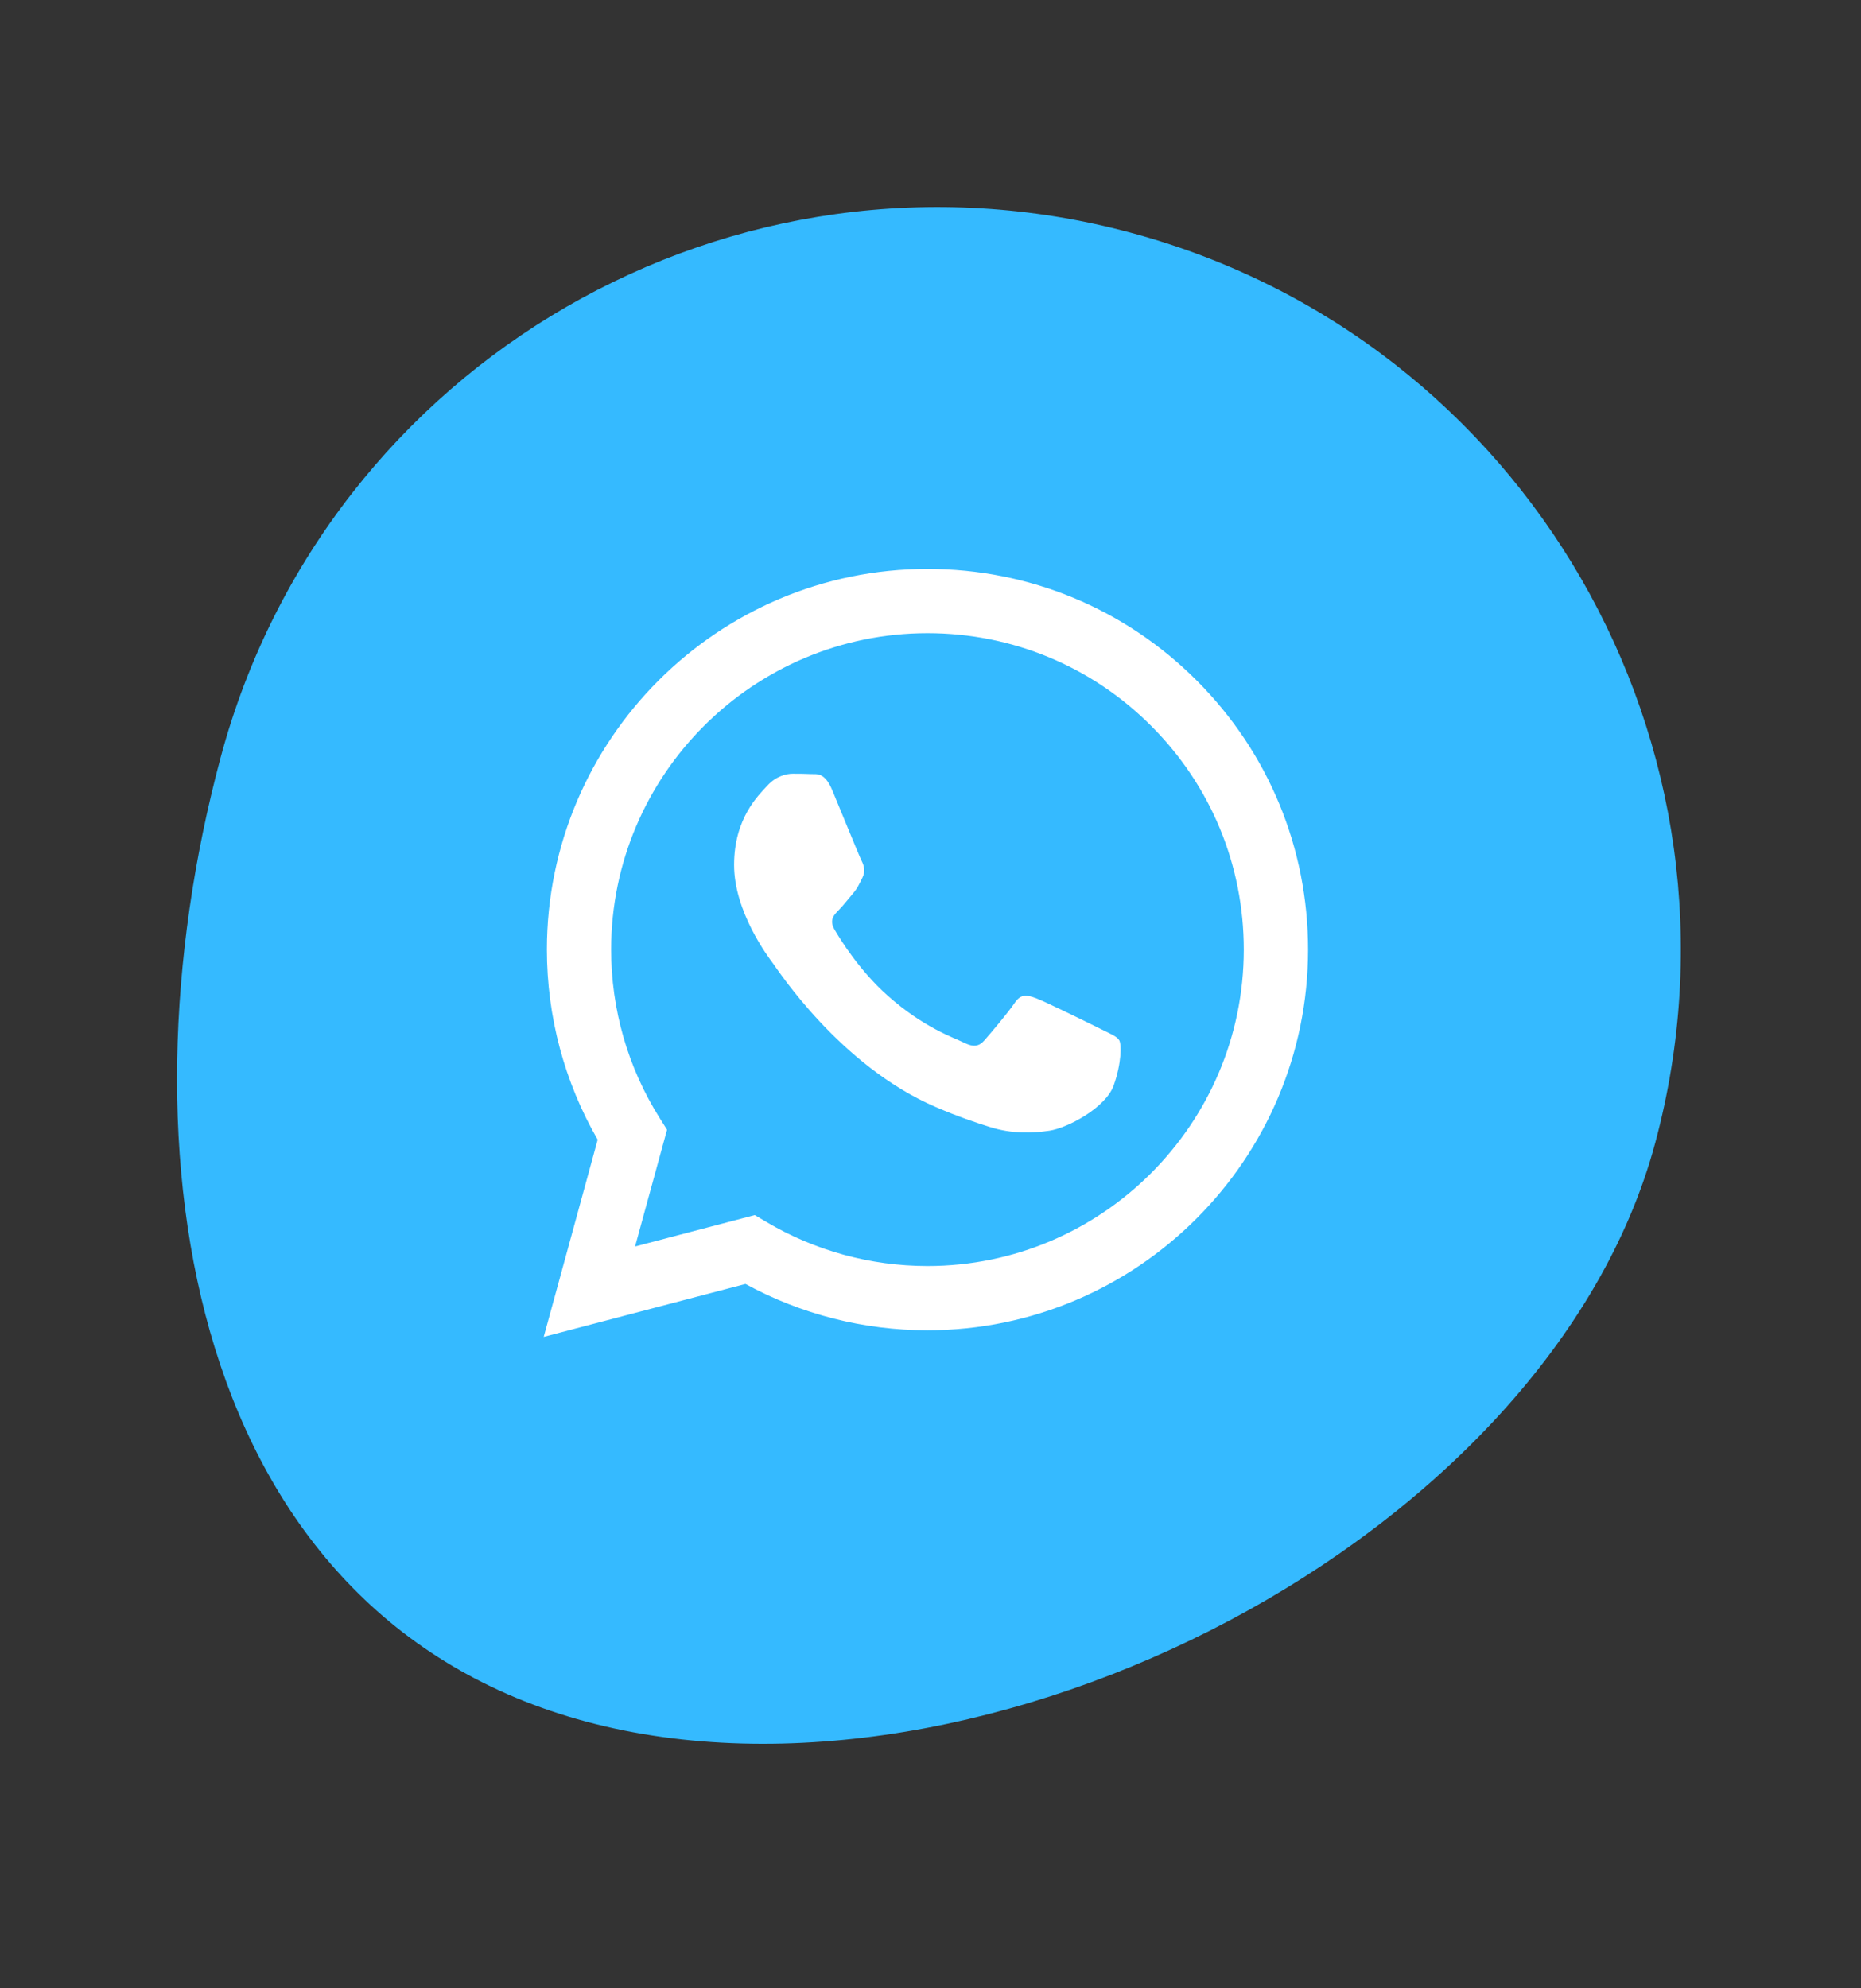 <svg width="44" height="47" viewBox="0 0 44 47" fill="none" xmlns="http://www.w3.org/2000/svg">
<rect x="0" y="0" width="44" height="47" fill="#333333" stroke="none"/>
<path d="M13.862 40.696C4.495 38.186 2.704 27.282 5.214 17.914C7.724 8.546 17.353 2.987 26.721 5.497C36.089 8.007 41.648 17.636 39.138 27.004C36.628 36.371 23.23 43.206 13.862 40.696Z" fill="#35BAFF"/>
<path fill-rule="evenodd" clip-rule="evenodd" d="M28.294 16.086C26.595 14.386 24.335 13.449 21.928 13.448C16.969 13.448 12.932 17.483 12.93 22.443C12.93 24.028 13.344 25.576 14.131 26.94L12.855 31.601L17.625 30.35C18.939 31.067 20.419 31.445 21.925 31.445H21.928C26.887 31.445 30.924 27.41 30.927 22.45C30.927 20.047 29.992 17.787 28.294 16.086ZM21.928 29.926H21.925C20.583 29.925 19.267 29.565 18.119 28.884L17.846 28.722L15.015 29.464L15.771 26.705L15.593 26.422C14.844 25.232 14.449 23.856 14.449 22.443C14.451 18.321 17.806 14.967 21.931 14.967C23.929 14.968 25.807 15.747 27.219 17.16C28.631 18.573 29.408 20.452 29.407 22.45C29.405 26.572 26.05 29.926 21.928 29.926ZM26.031 24.326C25.806 24.214 24.701 23.67 24.494 23.595C24.288 23.52 24.139 23.483 23.989 23.708C23.839 23.933 23.408 24.439 23.277 24.589C23.145 24.739 23.014 24.758 22.79 24.645C22.565 24.533 21.84 24.296 20.982 23.53C20.313 22.934 19.862 22.198 19.731 21.973C19.6 21.748 19.717 21.626 19.829 21.514C19.93 21.413 20.054 21.252 20.167 21.12C20.279 20.989 20.316 20.895 20.391 20.745C20.466 20.595 20.429 20.464 20.373 20.352C20.316 20.239 19.867 19.133 19.679 18.683C19.497 18.244 19.312 18.304 19.174 18.297C19.043 18.29 18.893 18.289 18.743 18.289C18.593 18.289 18.349 18.345 18.143 18.57C17.937 18.795 17.356 19.339 17.356 20.445C17.356 21.552 18.162 22.62 18.274 22.77C18.387 22.92 19.86 25.191 22.115 26.164C22.651 26.396 23.07 26.534 23.397 26.638C23.935 26.809 24.425 26.785 24.813 26.727C25.245 26.662 26.143 26.183 26.331 25.658C26.518 25.133 26.518 24.683 26.462 24.589C26.405 24.495 26.256 24.439 26.031 24.326Z" fill="white"/>
</svg>
